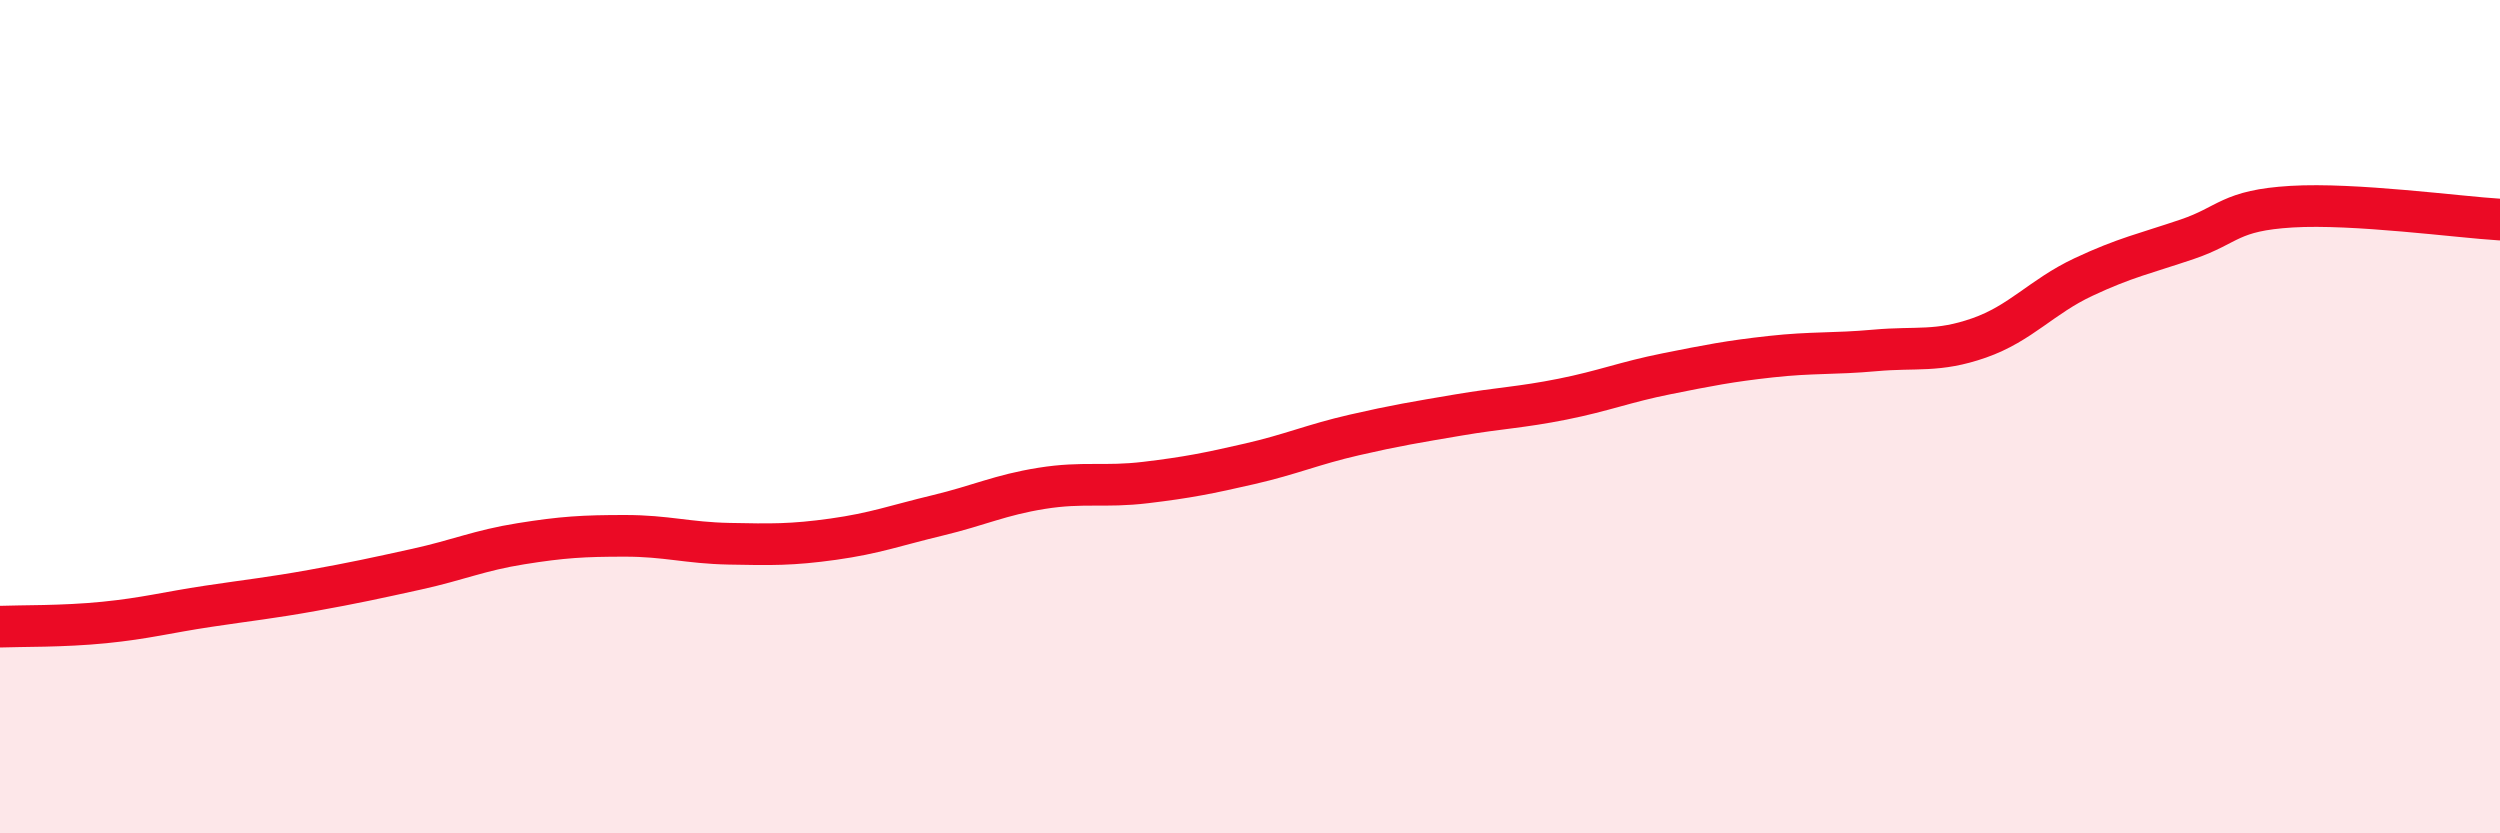 
    <svg width="60" height="20" viewBox="0 0 60 20" xmlns="http://www.w3.org/2000/svg">
      <path
        d="M 0,15.04 C 0.5,15.02 1.5,15.04 2.5,14.94 C 3.5,14.84 4,14.7 5,14.55 C 6,14.4 6.5,14.35 7.5,14.17 C 8.5,13.99 9,13.88 10,13.66 C 11,13.44 11.5,13.21 12.5,13.05 C 13.5,12.89 14,12.86 15,12.86 C 16,12.86 16.5,13.03 17.5,13.05 C 18.5,13.07 19,13.08 20,12.94 C 21,12.8 21.5,12.61 22.5,12.37 C 23.5,12.13 24,11.88 25,11.72 C 26,11.56 26.5,11.7 27.5,11.58 C 28.5,11.46 29,11.36 30,11.13 C 31,10.9 31.5,10.67 32.5,10.44 C 33.5,10.21 34,10.13 35,9.96 C 36,9.79 36.5,9.78 37.5,9.58 C 38.5,9.38 39,9.17 40,8.97 C 41,8.77 41.5,8.67 42.5,8.56 C 43.5,8.45 44,8.5 45,8.41 C 46,8.32 46.5,8.46 47.5,8.11 C 48.5,7.76 49,7.12 50,6.65 C 51,6.18 51.5,6.08 52.5,5.74 C 53.5,5.4 53.5,5.05 55,4.96 C 56.5,4.87 59,5.21 60,5.27L60 20L0 20Z"
        fill="#EB0A25"
        opacity="0.1"
        stroke-linecap="round"
        stroke-linejoin="round"
      />
      <path
        d="M 0,15.04 C 0.5,15.02 1.5,15.04 2.5,14.94 C 3.5,14.84 4,14.7 5,14.55 C 6,14.4 6.5,14.35 7.5,14.17 C 8.5,13.99 9,13.88 10,13.66 C 11,13.44 11.5,13.21 12.5,13.05 C 13.5,12.89 14,12.86 15,12.86 C 16,12.86 16.5,13.03 17.5,13.05 C 18.5,13.07 19,13.08 20,12.94 C 21,12.8 21.5,12.61 22.5,12.37 C 23.5,12.13 24,11.88 25,11.72 C 26,11.56 26.5,11.7 27.5,11.58 C 28.5,11.46 29,11.36 30,11.13 C 31,10.9 31.5,10.67 32.5,10.44 C 33.5,10.21 34,10.13 35,9.96 C 36,9.79 36.5,9.78 37.5,9.58 C 38.5,9.38 39,9.17 40,8.97 C 41,8.77 41.5,8.67 42.5,8.56 C 43.5,8.45 44,8.5 45,8.41 C 46,8.32 46.5,8.46 47.5,8.11 C 48.5,7.76 49,7.12 50,6.65 C 51,6.18 51.5,6.08 52.5,5.74 C 53.5,5.4 53.5,5.05 55,4.96 C 56.5,4.87 59,5.21 60,5.27"
        stroke="#EB0A25"
        stroke-width="1"
        fill="none"
        stroke-linecap="round"
        stroke-linejoin="round"
      />
    </svg>
  